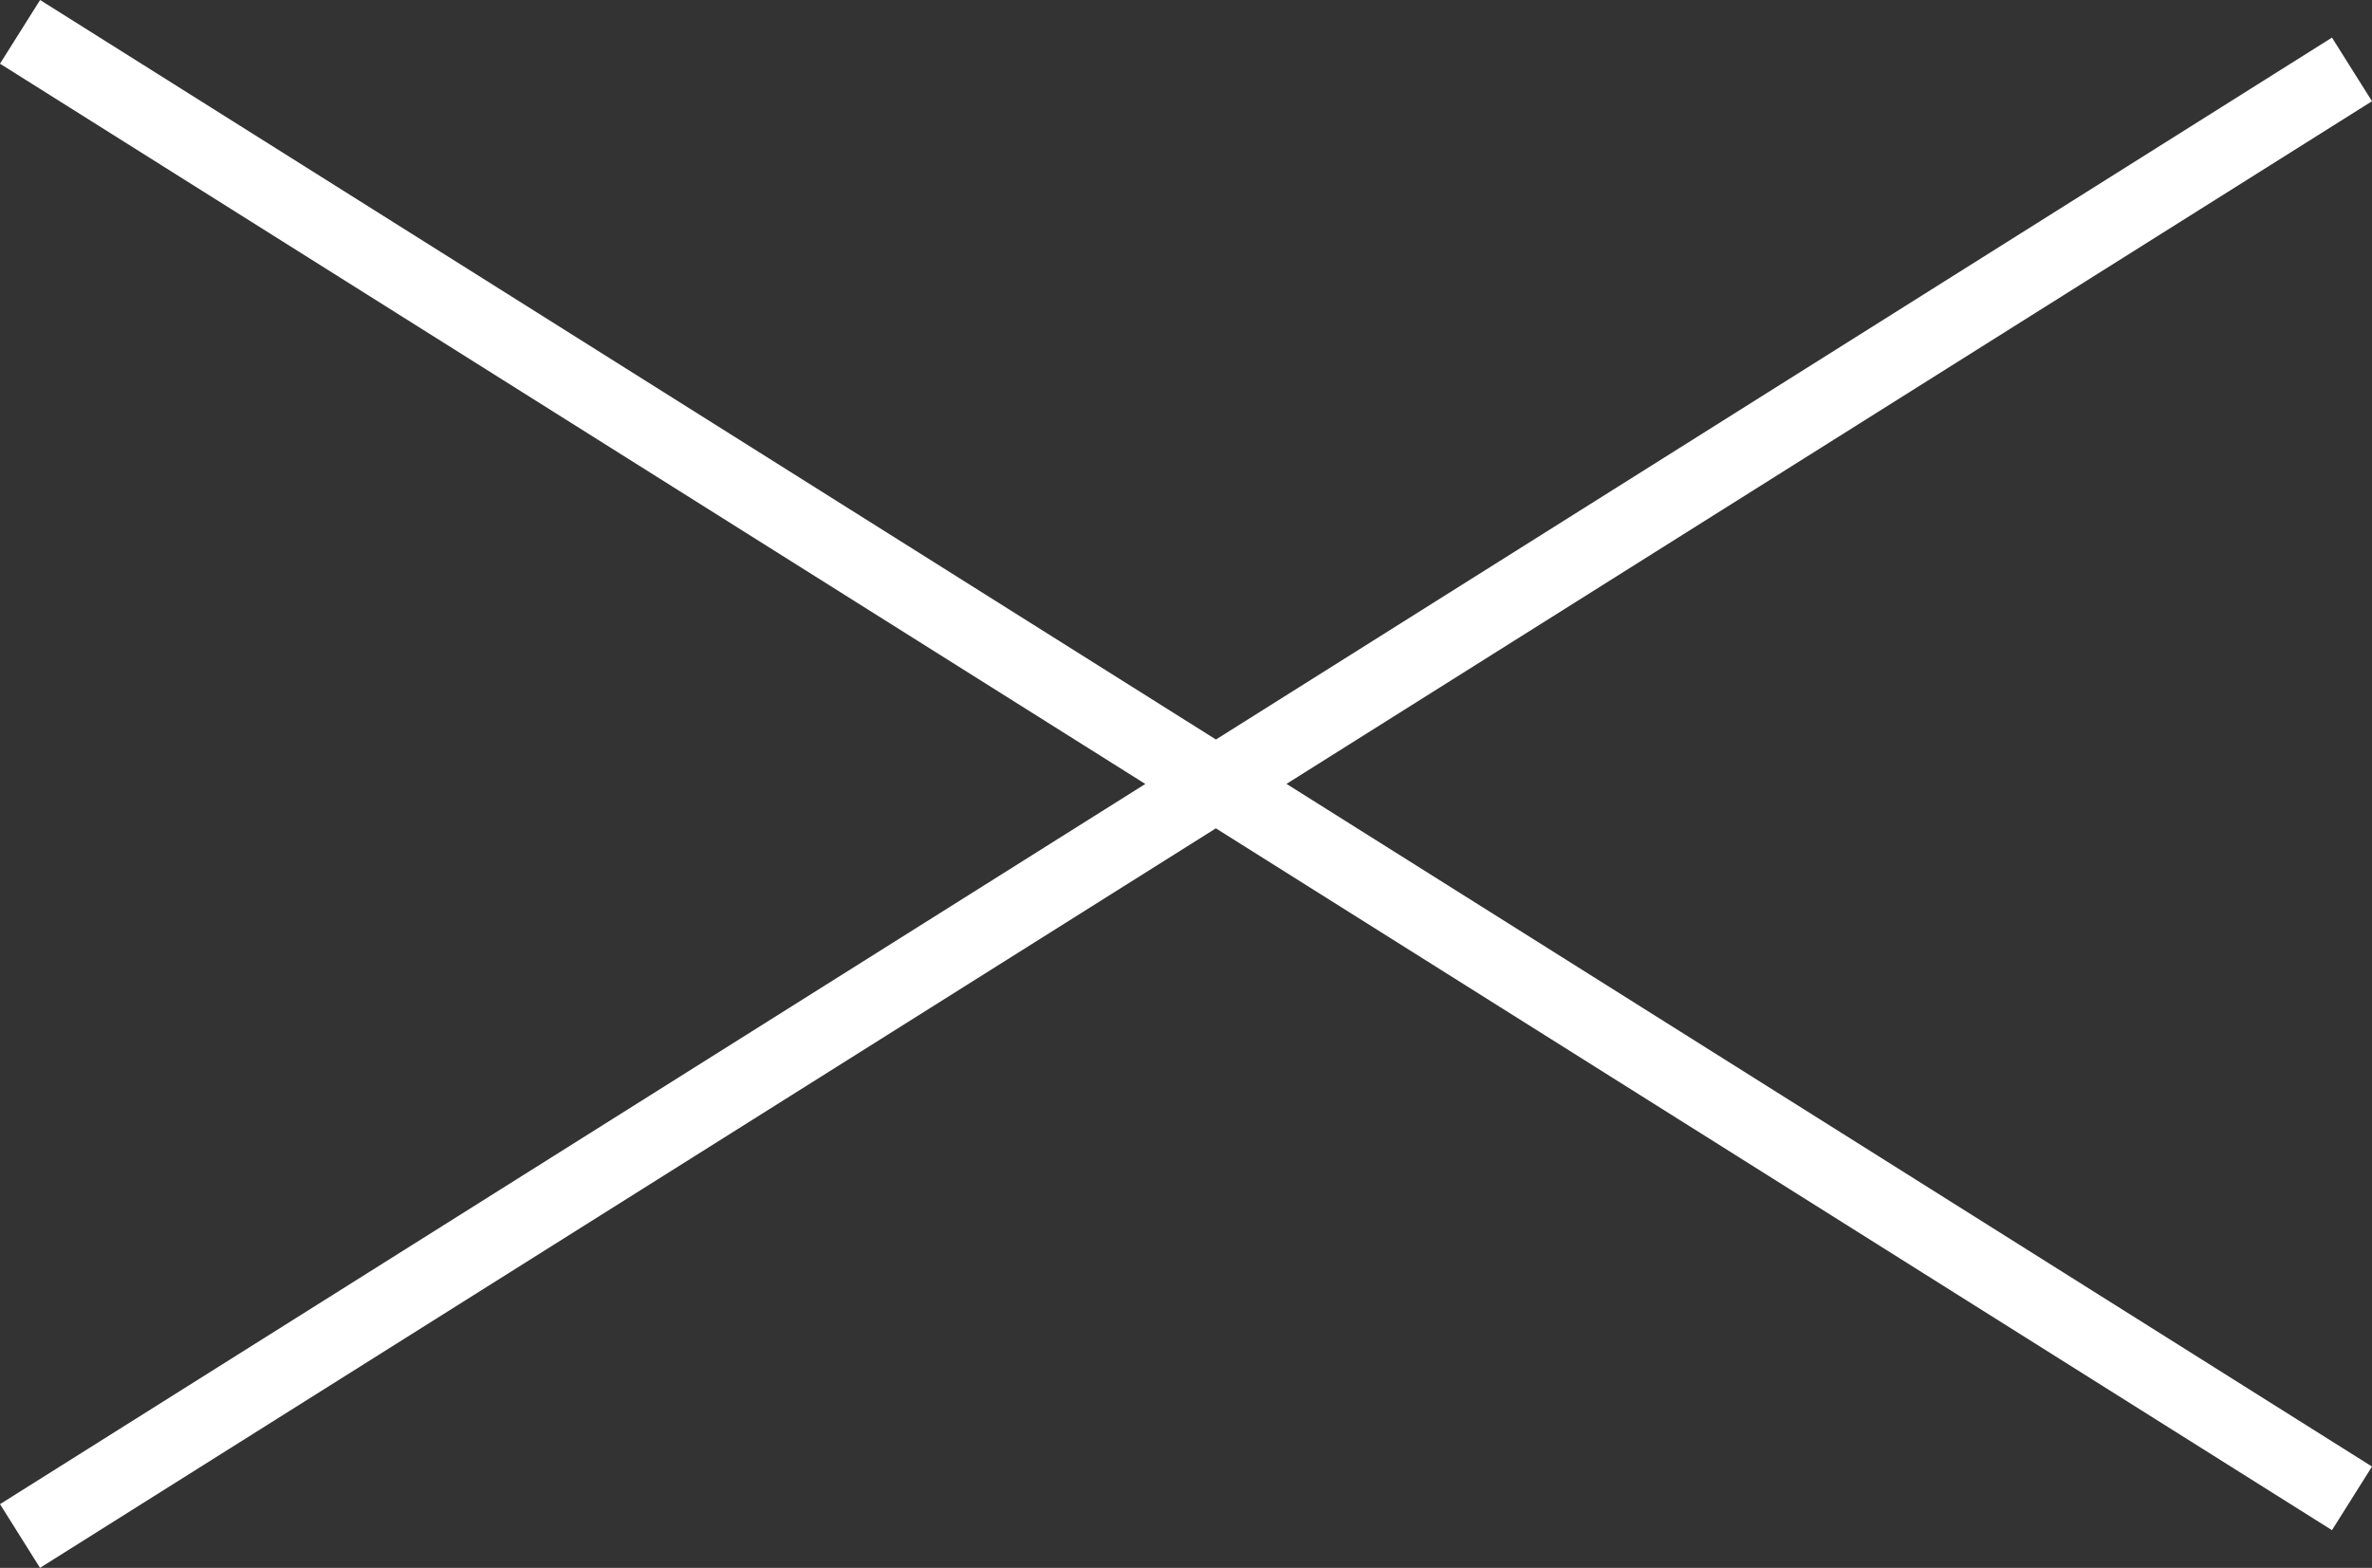 <svg xmlns="http://www.w3.org/2000/svg" width="31.532" height="20.847" viewBox="0 0 31.532 20.847">
  <rect x="0" y="0" width="31.532" height="20.847" fill="#333333" stroke="none"/>
  <path id="合体_2" data-name="合体 2" d="M-1428,20l15.225-9.576L-1428,.847l.533-.847,15.631,9.833L-1397,.5l.532.846-14.43,9.077,14.43,9.077-.532.846-14.837-9.332-15.631,9.833Z" transform="translate(1428)" fill="#fff"/>
</svg>
